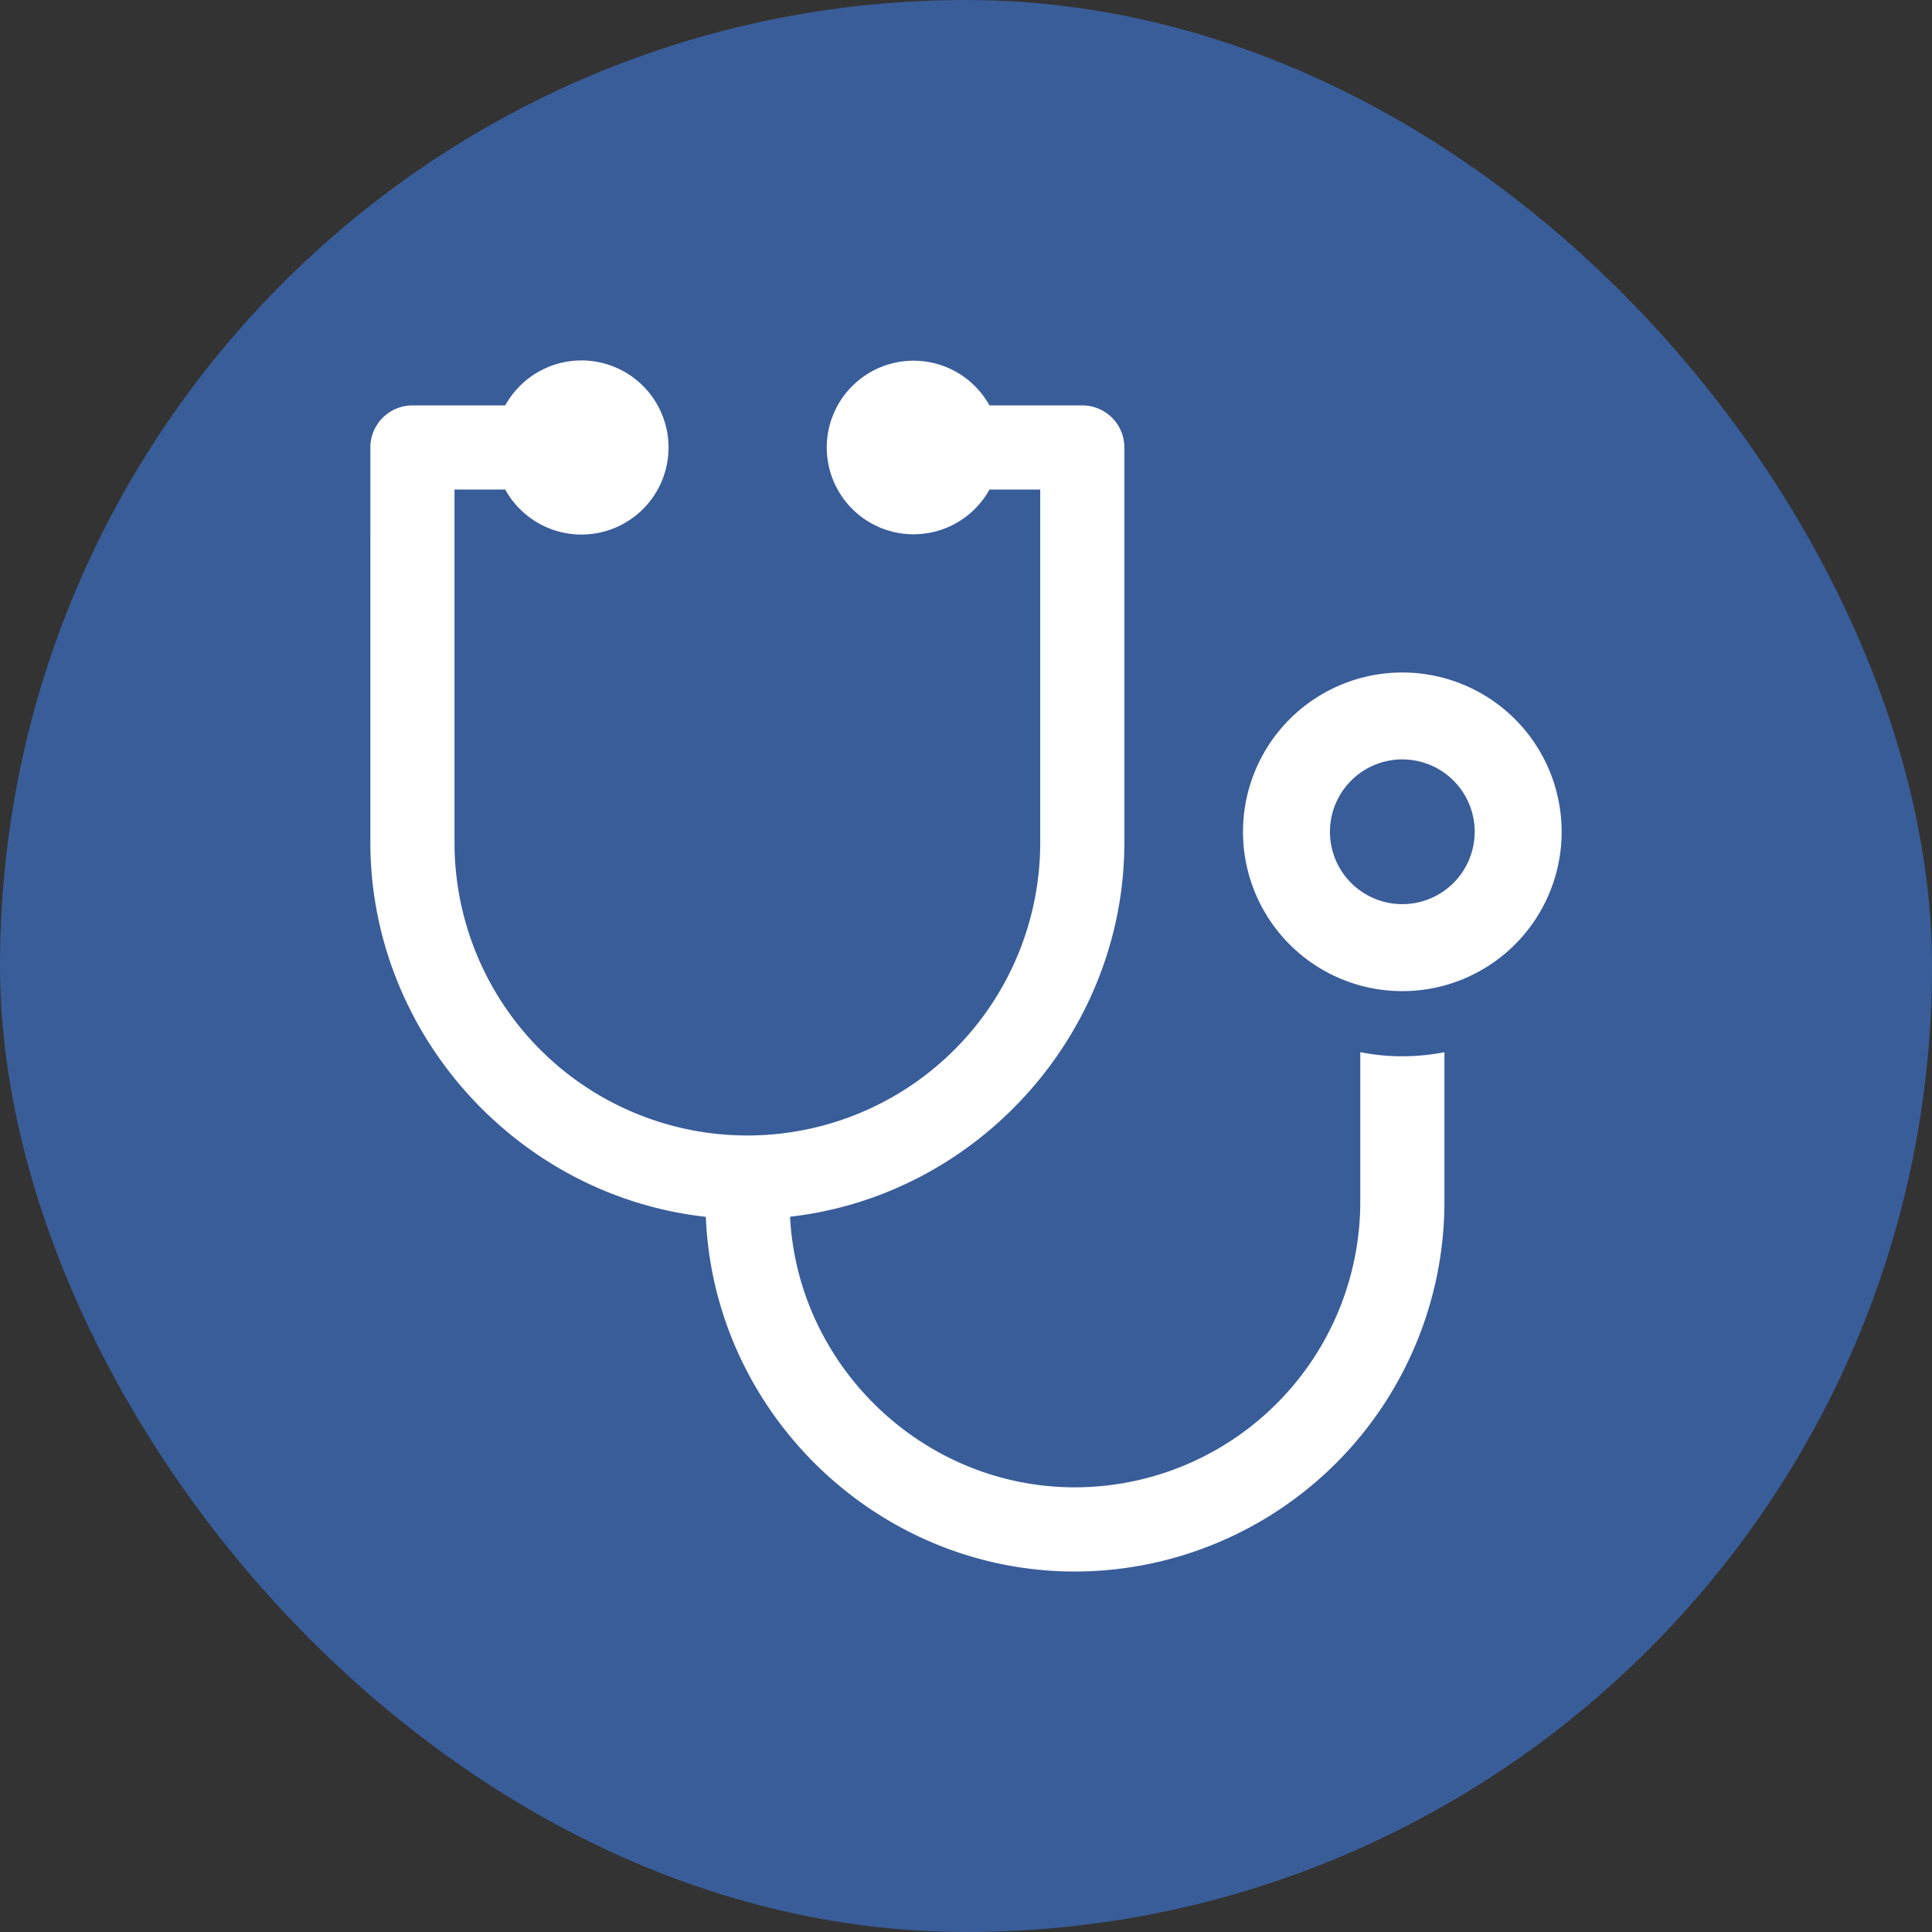 <svg id="Layer_1" data-name="Layer 1" xmlns="http://www.w3.org/2000/svg" viewBox="0 0 512 512"><rect x="0" y="0" width="512" height="512" fill="#333333" stroke="none"/><defs><style>.cls-1{fill:#395d99;}.cls-2{fill:#fff;}</style></defs><rect class="cls-1" width="512" height="512" rx="256"/><g id="Stethoscope"><path class="cls-2" d="M371.64,178.22a42.22,42.22,0,1,0,42.21,42.22h0A42.21,42.21,0,0,0,371.64,178.22Zm0,61.39a19.18,19.18,0,1,1,19.17-19.18h0a19.19,19.19,0,0,1-19.17,19.18Z"/><path class="cls-2" d="M360.49,278.84v39.68a75.72,75.72,0,0,1-75.64,75.64c-40.08,0-73.42-31.94-75.48-71.72,49.9-5.67,88.6-48.74,88.6-99.21V118.59a11.15,11.15,0,0,0-11.15-11.15h-24.6a23,23,0,1,0,0,22.3h13.45v93.49a77.61,77.61,0,1,1-155.22.15V129.74H133.9a23.07,23.07,0,1,0,0-22.3H109.3a11.15,11.15,0,0,0-11.15,11.15V223.23c0,50.6,38.85,93.7,88.9,99.24,2.1,52,45.45,94,97.8,94a98.05,98.05,0,0,0,97.94-97.94V278.84a57.7,57.7,0,0,1-22.3,0Z"/></g></svg>